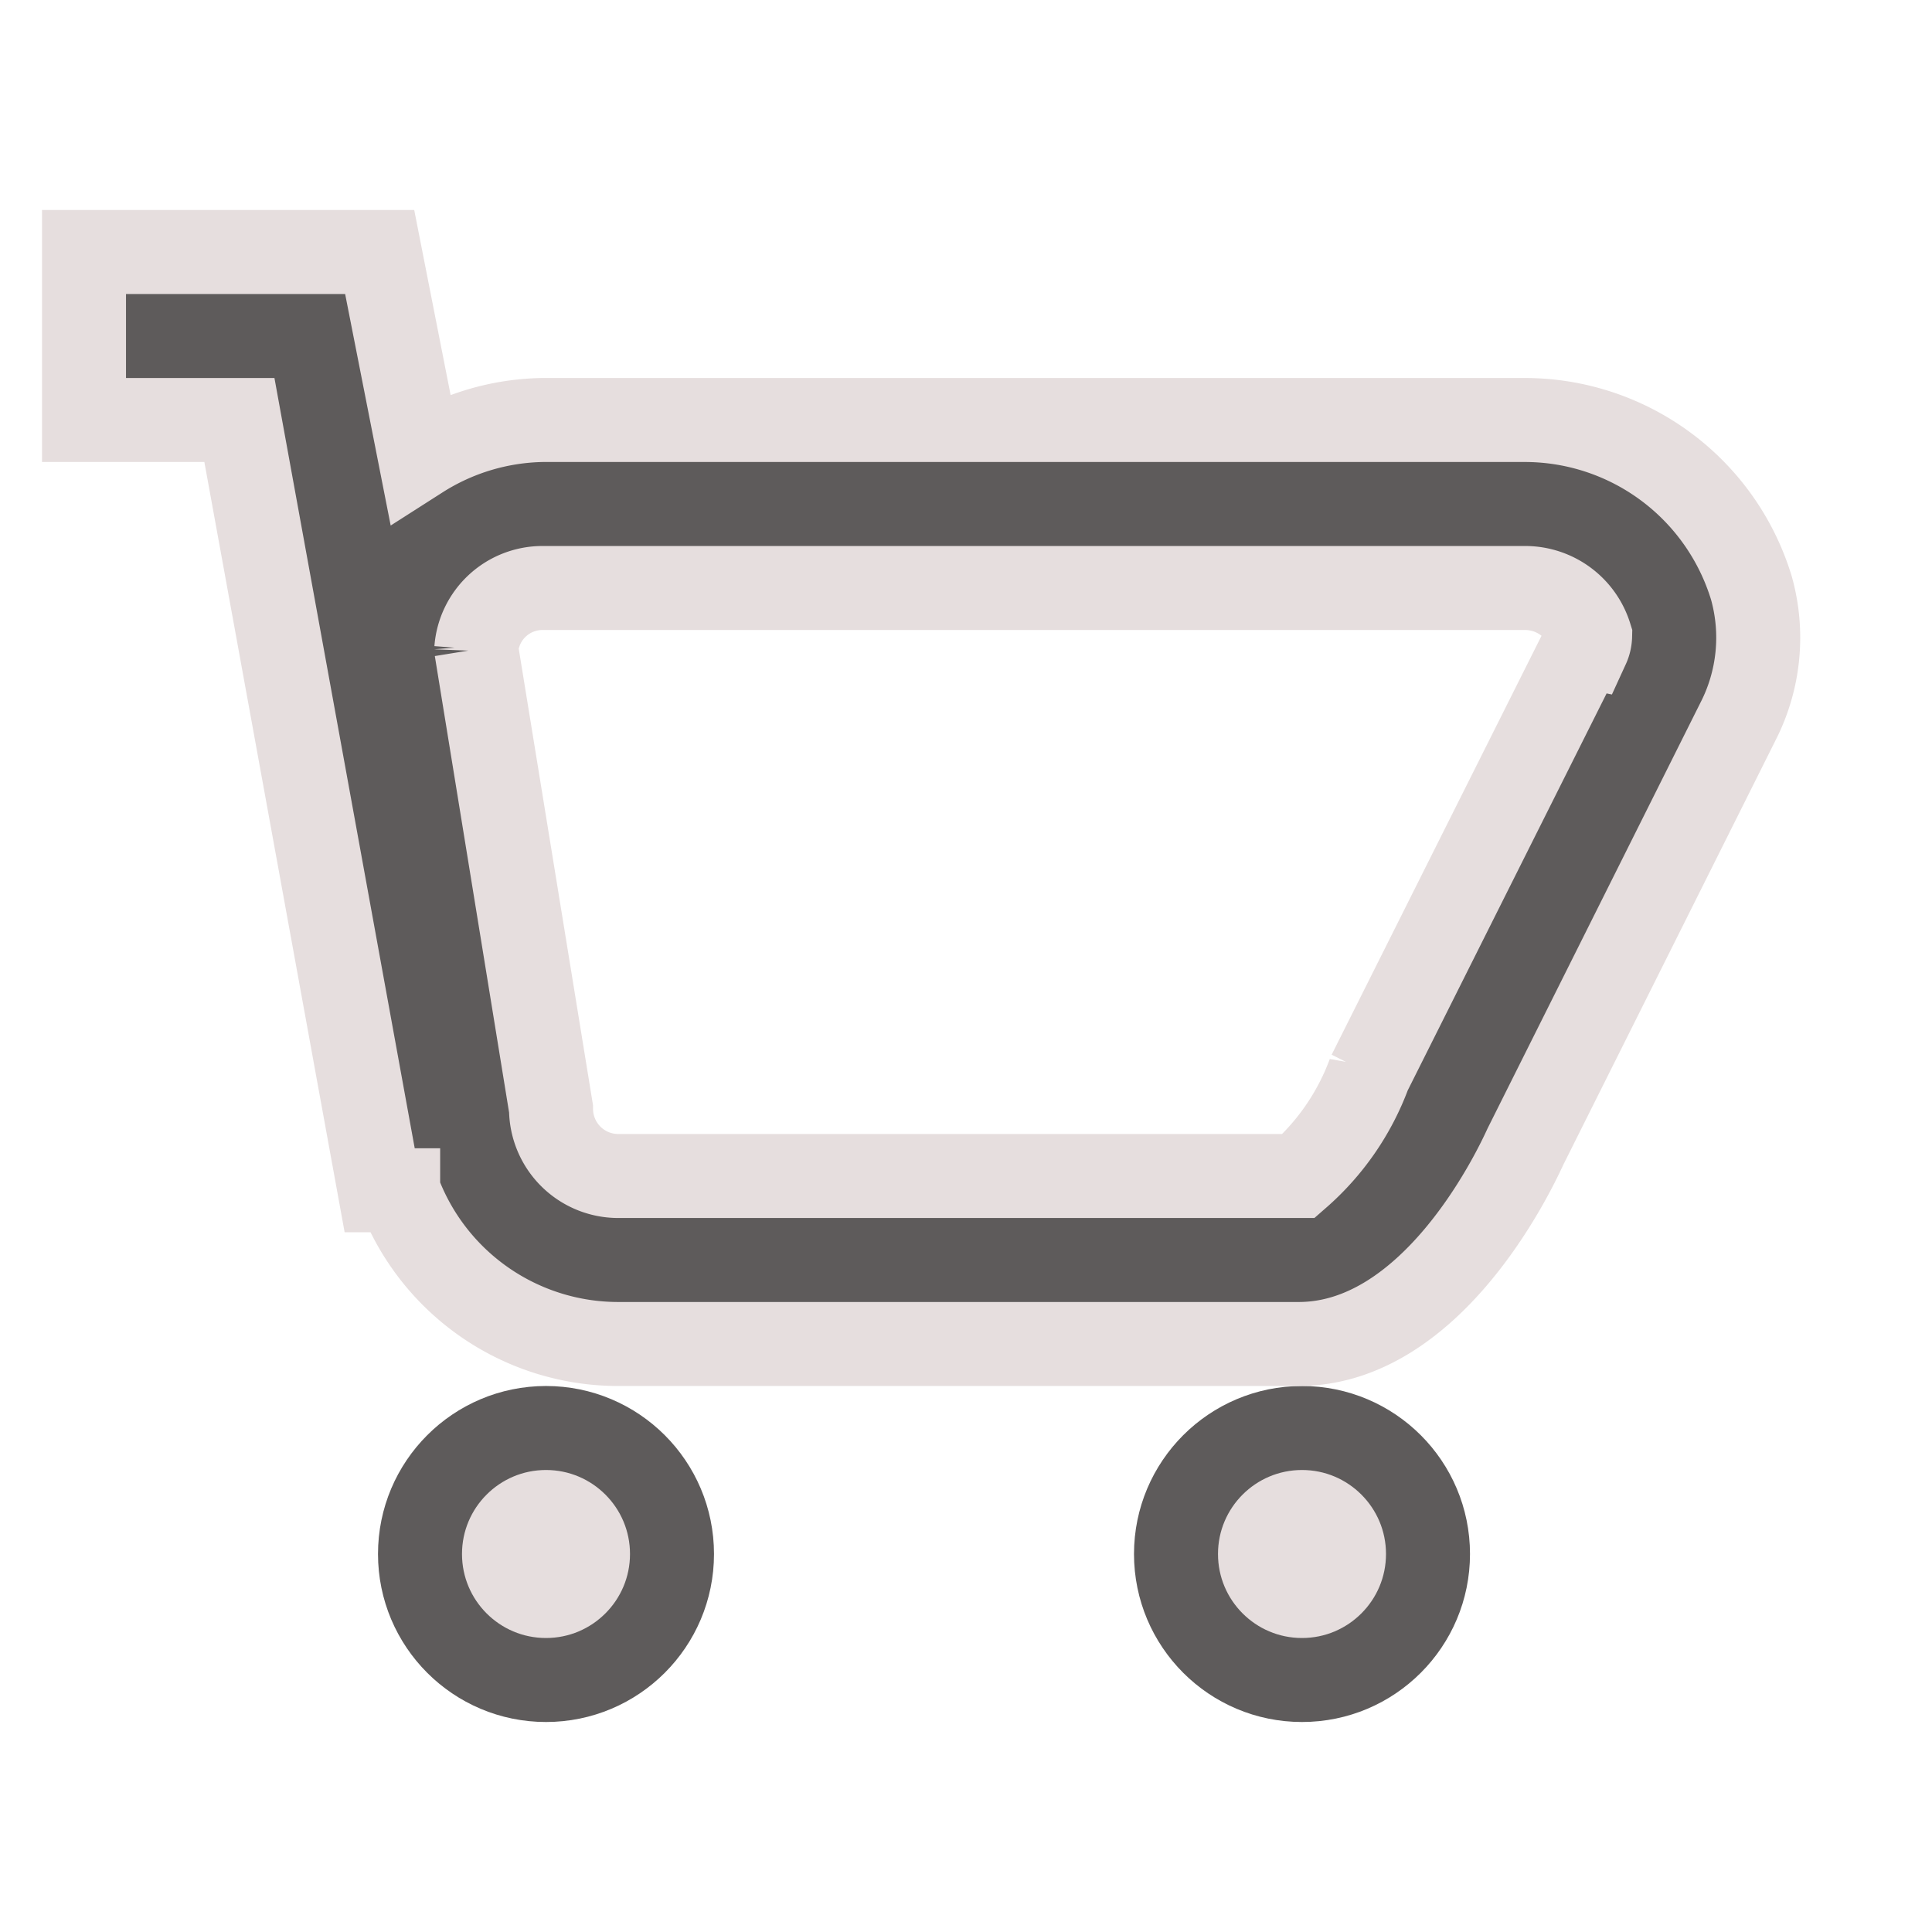 <?xml version="1.0" encoding="UTF-8"?>
<svg width="70px" height="70px" viewBox="0 0 23 23" version="1.1" xmlns="http://www.w3.org/2000/svg" xmlns:xlink="http://www.w3.org/1999/xlink">
    <circle style='stroke: #5e5b5b; stroke-width: 1px; fill: #e6dede; fill-opacity="0.5'
        cx="6.5" cy="18.5" r="1.5">
    </circle>
    <circle style='stroke: #5e5b5b; stroke-width: 1px; fill: #e6dede; fill-opacity="0.5' 
        cx="15.5" cy="18.5" r="1.5">
    </circle>
    <path style='stroke: #e6dede; stroke-width: 1px; fill: #5e5b5b; fill-opacity="0.5' 
        d="M20.85 7a2.82 2.82 0 00-2.69-2H6.46A2.8 2.8 0 005 5.44L4.52 3H1v2h1.85l1.67 9.17h.22A2.79 2.79 0 007.36 16h8.1c1.57 0 2.54-2 2.7-2.35l2.53-5.06A2.19 2.19 0 0020.85 7zm-2 .69l-2.55 5.09a3 3 0 01-.84 1.22h-8.1a.8.8 0 01-.8-.8l-.89-5.47A.79.79 0 016.46 7h11.7a.81.81 0 01.77.57.33.33 0 01-.03.13z">
    </path>
</svg>
